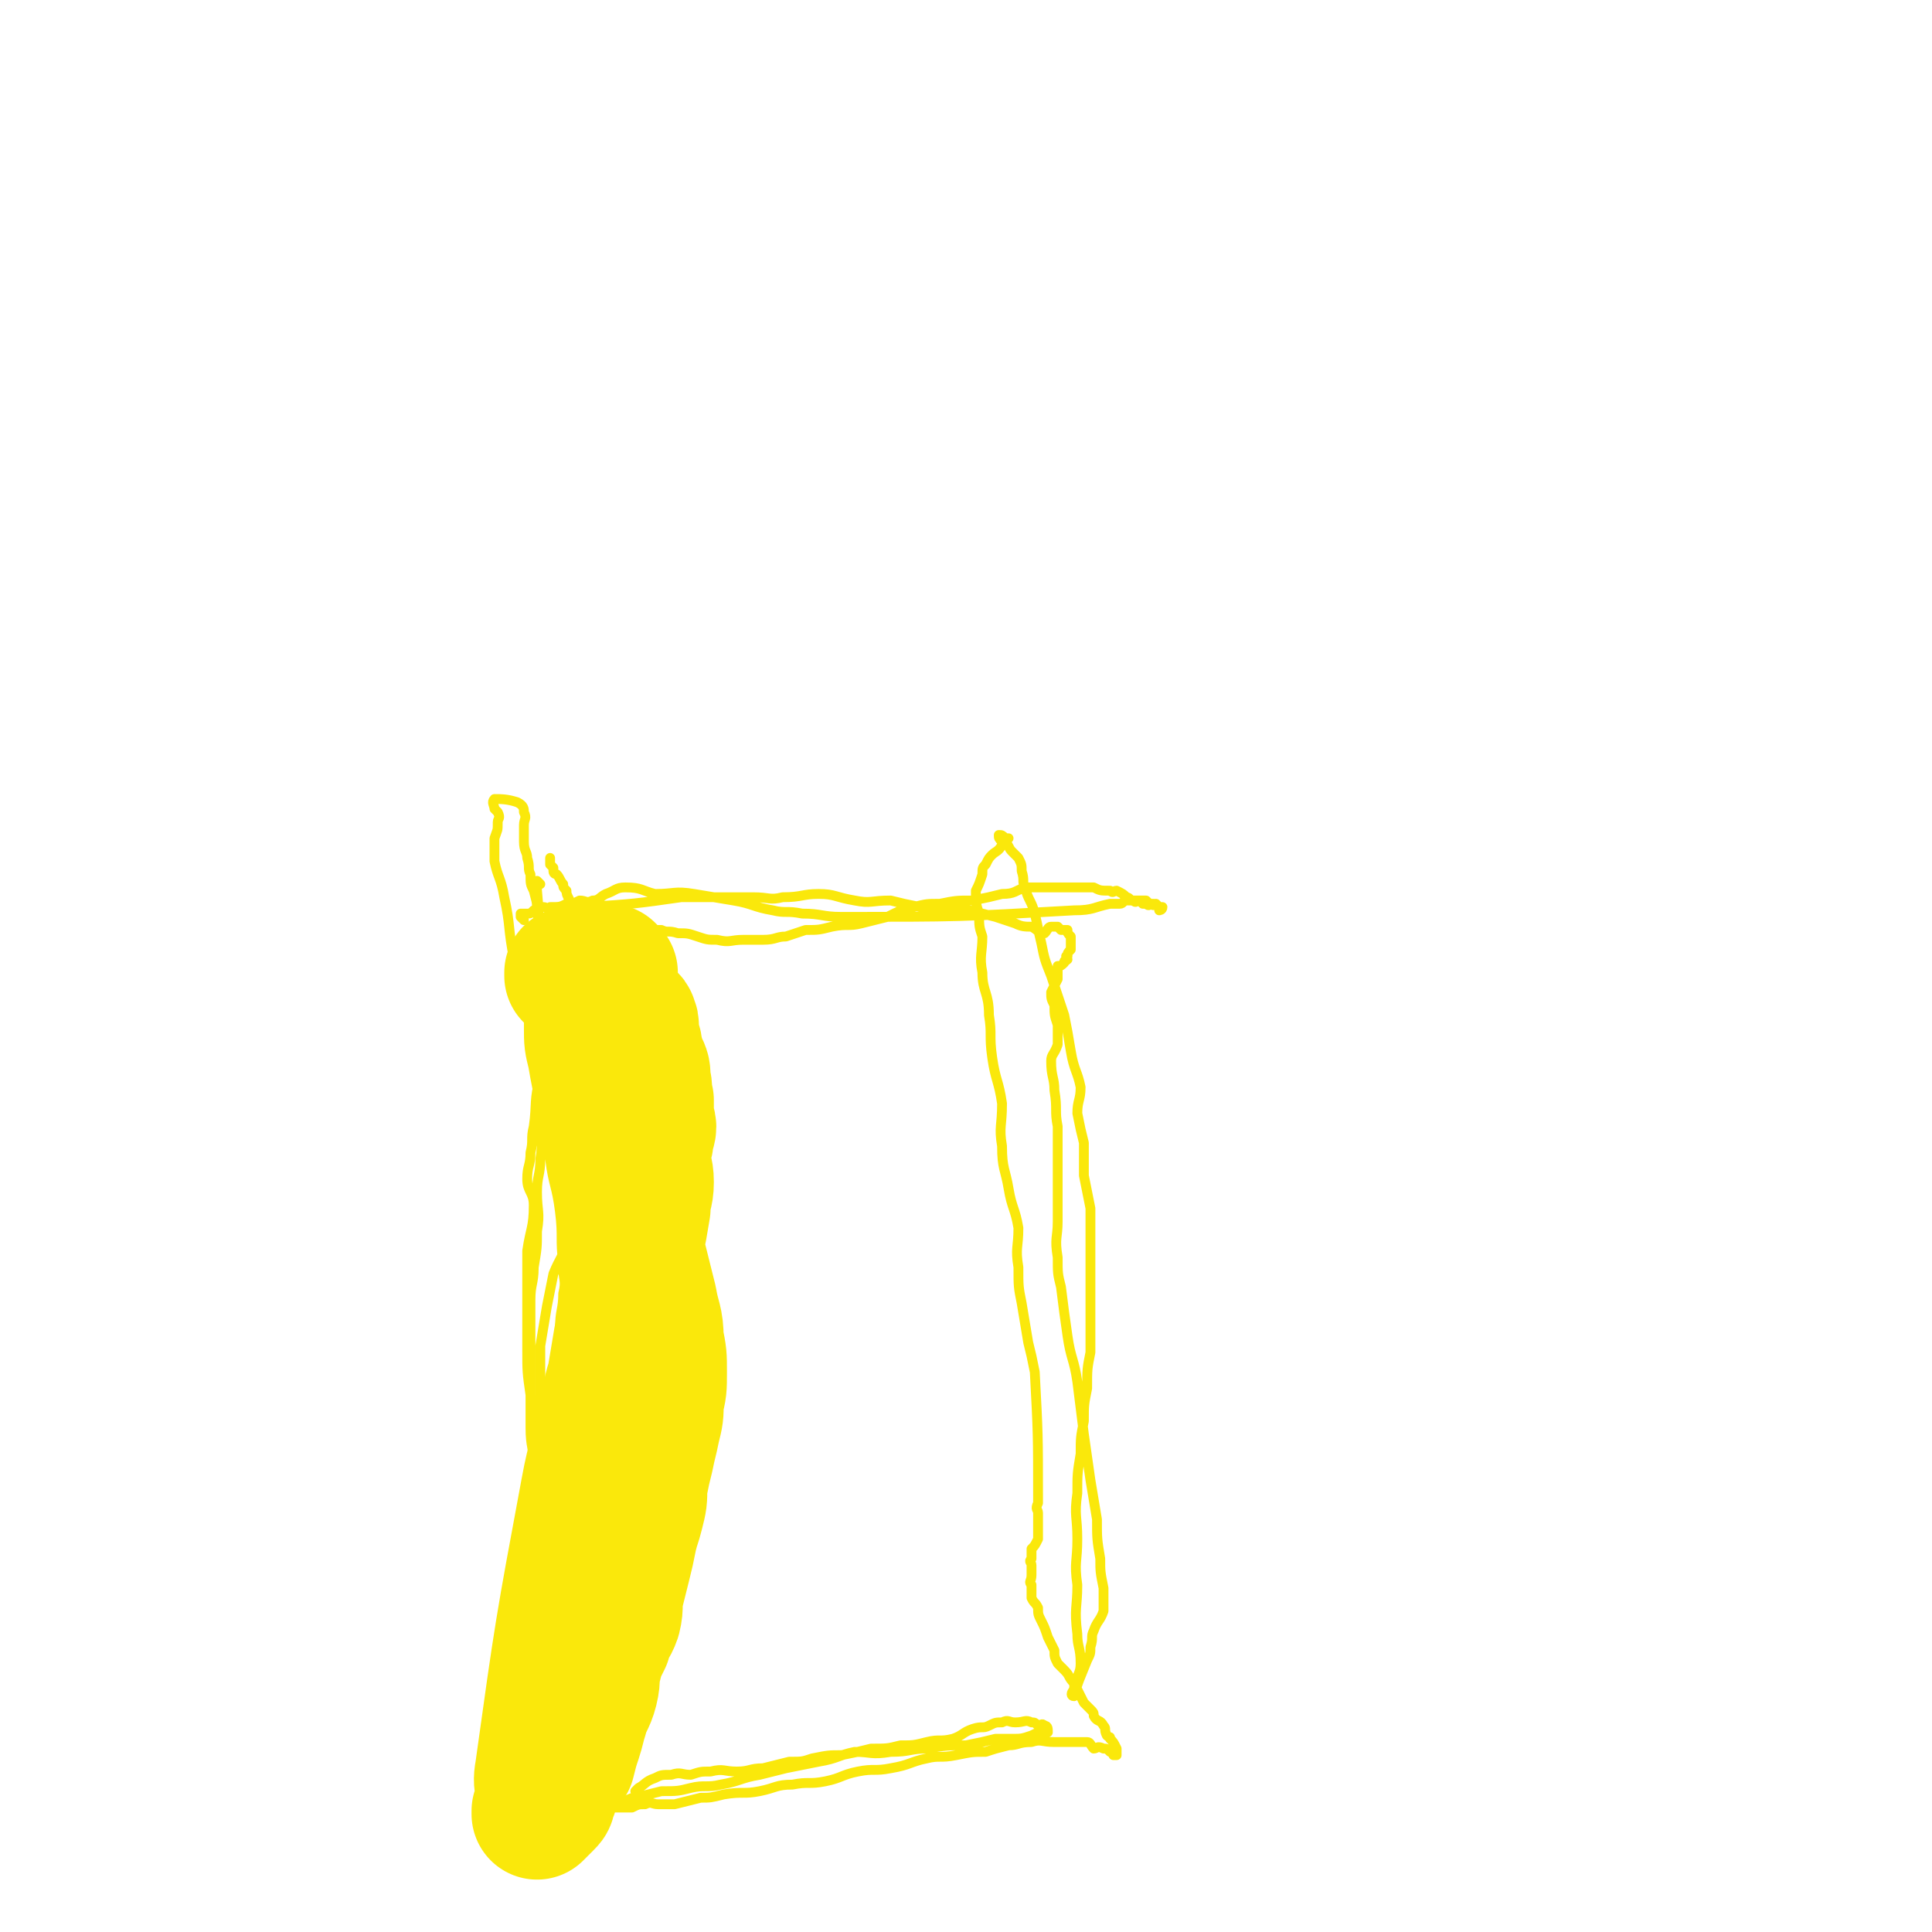 <svg viewBox='0 0 590 590' version='1.1' xmlns='http://www.w3.org/2000/svg' xmlns:xlink='http://www.w3.org/1999/xlink'><g fill='none' stroke='#FAE80B' stroke-width='3' stroke-linecap='round' stroke-linejoin='round'><path d='M165,270c0,0 -1,-1 -1,-1 0,0 0,1 0,3 1,10 0,10 0,20 0,2 0,2 0,4 0,4 0,4 0,7 1,4 1,4 1,8 0,4 0,4 0,8 0,6 0,6 1,11 0,5 0,5 1,11 1,7 0,7 1,13 1,8 2,8 3,16 1,8 0,8 1,16 1,8 1,8 1,16 1,8 1,9 2,17 1,8 2,8 2,16 1,7 1,7 0,14 0,7 -1,7 -1,13 0,6 1,6 0,11 0,6 0,6 -1,12 0,4 -1,4 -2,9 -1,3 0,3 -1,7 -1,3 -2,3 -2,6 -2,7 -2,8 -2,15 0,0 0,-1 0,-1 1,-3 1,-3 1,-6 0,-5 0,-5 -1,-9 0,-5 0,-5 0,-10 0,-5 0,-5 0,-11 -1,-6 -1,-6 -1,-12 0,-5 0,-5 0,-10 0,-6 1,-6 0,-12 0,-6 -1,-6 -2,-13 0,-6 0,-6 0,-13 0,-7 0,-7 0,-14 1,-6 1,-6 2,-12 1,-5 1,-5 2,-10 2,-5 3,-5 4,-10 2,-6 2,-6 3,-12 2,-5 2,-5 3,-10 2,-5 2,-5 3,-10 1,-4 1,-4 2,-8 1,-4 1,-4 2,-8 1,-3 1,-3 1,-6 1,-4 1,-4 2,-7 0,-3 0,-3 0,-6 0,-2 0,-2 0,-4 0,-2 0,-2 0,-4 0,-1 0,-1 0,-3 0,-1 0,-1 0,-2 0,-1 0,-1 0,-3 0,-1 0,-1 0,-2 0,-2 0,-2 0,-3 0,-1 0,-1 0,-2 0,0 0,0 0,-1 0,-1 0,-1 0,-1 0,-1 1,-1 0,-1 0,0 -1,1 -1,0 0,0 1,-1 0,-1 0,0 -1,0 -1,0 0,1 0,1 0,2 0,0 0,0 0,0 -1,1 -1,0 -1,0 0,1 0,1 0,1 0,1 0,1 0,1 0,1 0,1 0,1 0,1 1,1 0,1 0,0 -1,0 -1,1 0,0 1,0 0,1 0,1 0,1 -1,2 -1,0 -1,0 -1,1 -9,16 -11,16 -18,33 -2,7 -1,8 -2,15 -1,4 0,4 -1,8 0,4 -1,4 -1,8 0,4 2,4 2,8 0,7 -1,7 -2,14 0,8 0,8 0,16 0,7 0,7 0,14 0,7 0,7 1,14 0,7 1,7 1,14 1,6 0,6 0,11 0,5 1,5 1,10 0,4 0,4 0,8 0,2 0,2 0,5 0,3 0,3 0,6 1,1 1,1 2,3 0,1 -1,1 -1,2 0,1 1,1 1,2 1,0 0,1 0,1 1,0 1,-1 2,-2 0,0 0,0 0,-1 1,0 0,0 0,-1 0,-1 0,-1 0,-2 0,-1 -1,-1 -1,-2 0,-2 1,-2 0,-5 0,-4 0,-4 -1,-8 -1,-4 -1,-4 -1,-9 -1,-6 -1,-6 -2,-11 0,-5 -1,-5 -1,-11 0,-4 0,-4 0,-8 0,-5 0,-5 0,-10 0,-5 0,-5 0,-11 0,-5 0,-5 0,-10 0,-5 1,-5 1,-10 1,-6 1,-6 1,-11 1,-6 0,-6 0,-12 0,-5 1,-5 1,-10 1,-6 0,-6 0,-11 0,-6 0,-6 0,-12 1,-5 1,-5 1,-10 0,-10 -1,-10 -1,-19 0,-5 0,-5 0,-9 0,-4 0,-4 -1,-8 0,-3 1,-3 0,-6 0,-4 0,-3 -1,-7 -1,-2 -1,-2 -1,-5 -1,-2 0,-2 -1,-5 0,-2 -1,-2 -1,-5 0,-2 0,-2 0,-5 0,-2 1,-2 0,-4 0,-1 0,-2 -2,-3 -3,-1 -5,-1 -7,-1 -1,1 0,2 0,3 1,1 1,1 1,1 1,2 0,2 0,3 0,3 0,2 -1,5 0,3 0,3 0,7 1,5 2,5 3,11 2,9 1,9 3,19 3,13 4,13 7,26 3,13 3,13 5,25 3,13 2,13 4,26 1,12 1,12 2,23 1,10 2,10 1,19 0,9 -1,9 -1,17 -1,9 0,9 0,18 0,5 0,5 -1,10 0,6 -1,6 -1,11 -1,5 0,5 -1,10 0,5 0,5 -1,10 0,4 0,4 -1,8 -1,2 -1,2 -1,5 -1,2 -1,2 -1,4 -1,2 0,2 -1,4 0,1 -1,1 -1,2 0,1 0,1 0,2 0,1 0,1 0,2 0,0 0,1 0,1 0,0 0,-1 0,-2 0,0 0,0 1,-1 0,-1 1,-1 1,-1 1,-2 1,-2 2,-3 0,-1 1,-1 1,-2 0,-3 0,-4 0,-7 1,-4 1,-3 1,-7 1,-6 0,-6 0,-11 0,-5 0,-5 0,-10 0,-5 0,-5 0,-10 1,-4 1,-4 2,-8 0,-3 -1,-3 -1,-7 0,-5 1,-5 0,-10 0,-5 -1,-5 -1,-10 0,-4 0,-5 0,-9 0,-6 -1,-6 -1,-12 0,-6 1,-6 1,-11 1,-4 0,-4 0,-8 1,-4 2,-4 3,-8 1,-5 2,-5 3,-9 0,-6 0,-6 1,-11 0,-4 0,-4 1,-8 1,-4 1,-4 1,-9 1,-4 2,-4 2,-9 -2,-25 -2,-25 -5,-50 -1,-3 -1,-3 -2,-5 -1,-2 -1,-1 -2,-3 -1,-2 -1,-2 -1,-3 -1,-1 -1,-1 -1,-2 -1,-1 -1,-2 -2,-3 0,0 -1,0 -1,-1 0,-1 0,-1 0,-1 -1,-1 -1,-1 -1,-1 0,0 0,0 0,-1 0,0 0,-1 0,-1 0,0 0,1 0,1 '/><path d='M160,281c0,0 -1,-1 -1,-1 0,-1 0,-1 0,-1 1,0 1,0 2,0 1,0 1,0 2,-1 1,0 1,-1 3,-1 1,0 1,1 2,0 3,0 3,0 5,-1 2,0 2,0 4,-1 2,0 2,1 4,0 2,0 2,-1 4,-2 3,-1 3,-2 6,-2 5,0 5,1 9,2 6,0 6,-1 12,0 6,1 6,1 12,2 6,1 6,2 12,3 4,1 4,0 9,1 6,0 6,1 12,1 36,0 36,0 71,-2 6,0 6,-1 11,-2 1,0 1,0 3,0 1,0 1,-1 2,-1 2,0 2,0 3,0 1,0 1,0 2,0 1,0 1,0 1,0 1,1 1,1 2,1 0,1 1,0 1,0 1,1 1,1 1,2 0,0 1,0 1,-1 -1,0 -1,0 -1,0 -1,-1 -1,-1 -2,-1 -1,0 -1,1 -2,0 -1,0 -1,0 -1,0 -1,-1 -1,-1 -1,-1 -1,0 -1,1 -2,0 -1,0 -1,-1 -2,-1 -1,-1 -1,-1 -3,-2 -1,0 -1,1 -2,0 -3,0 -3,0 -5,-1 -3,0 -3,0 -5,0 -4,0 -4,0 -7,0 -4,0 -5,0 -9,0 -3,1 -3,2 -7,2 -4,1 -4,1 -9,2 -5,0 -5,0 -10,1 -4,0 -4,0 -8,1 -4,1 -4,1 -8,3 -4,1 -4,1 -8,2 -4,1 -4,0 -9,1 -4,1 -4,1 -8,1 -3,1 -3,1 -6,2 -3,0 -3,1 -7,1 -3,0 -3,0 -6,0 -4,0 -4,1 -8,0 -3,0 -3,0 -6,-1 -3,-1 -3,-1 -6,-1 -3,-1 -3,0 -5,-1 -3,0 -3,0 -5,-1 -2,0 -2,0 -4,-1 -2,0 -2,0 -4,-1 -2,0 -2,0 -3,-1 -1,0 -1,-1 -3,-1 -1,0 -1,1 -2,0 -1,0 -1,0 -2,-1 0,0 0,0 -1,0 -1,0 -1,1 -1,0 -1,0 -1,0 -1,-1 1,0 1,0 2,0 0,0 0,0 1,0 15,-1 15,-1 29,-3 6,0 6,0 12,0 5,0 5,0 10,0 5,0 5,1 9,0 6,0 6,-1 11,-1 5,0 5,1 11,2 5,1 5,0 11,0 4,1 4,1 9,2 3,0 3,1 6,1 5,0 5,0 9,0 4,1 4,1 8,2 3,1 3,1 6,2 2,1 3,1 5,1 2,1 2,2 4,2 1,-1 1,-2 2,-2 1,0 2,0 2,0 1,1 1,1 1,1 1,0 1,0 2,0 0,0 0,0 0,0 0,1 0,1 1,2 0,1 0,1 0,1 0,1 0,1 0,2 0,0 0,0 0,1 -1,1 -1,1 -1,2 -1,0 0,0 0,1 -1,1 -1,0 -1,1 -1,1 -1,1 -2,1 0,2 0,2 0,4 -1,2 -1,2 -2,4 0,2 0,2 1,4 0,3 0,3 1,6 0,3 0,3 0,6 -1,3 -2,3 -2,5 0,5 1,5 1,9 1,6 0,6 1,11 0,4 0,4 0,8 0,5 0,5 0,10 0,6 0,6 0,11 0,5 -1,5 0,11 0,5 0,5 1,9 1,8 1,8 2,15 1,7 2,7 3,14 1,8 1,8 2,16 1,7 1,7 2,14 1,6 1,6 2,12 0,6 0,6 1,12 0,4 0,4 1,9 0,4 0,4 0,7 -1,3 -2,3 -3,6 -1,2 0,2 -1,5 0,2 0,2 -1,4 -2,5 -3,7 -4,11 -1,0 -1,-1 0,-2 0,-1 0,-1 1,-3 0,-2 1,-2 1,-5 0,-5 -1,-5 -1,-9 -1,-8 0,-8 0,-15 -1,-7 0,-7 0,-14 0,-7 -1,-7 0,-14 0,-6 0,-6 1,-12 0,-5 0,-5 1,-10 0,-5 0,-5 1,-10 0,-6 0,-6 1,-11 0,-6 0,-6 0,-12 0,-5 0,-5 0,-10 0,-5 0,-5 0,-11 0,-6 0,-6 0,-11 -1,-5 -1,-5 -2,-10 0,-5 0,-5 0,-10 -1,-4 -1,-4 -2,-9 0,-4 1,-4 1,-8 -1,-5 -2,-5 -3,-11 -1,-6 -1,-6 -2,-11 -2,-6 -2,-6 -4,-12 -2,-5 -2,-5 -3,-10 -1,-4 -1,-5 -2,-9 -1,-4 -2,-4 -3,-8 -1,-2 0,-2 -1,-5 0,-2 0,-2 -1,-4 -1,-1 -1,-1 -2,-2 -1,-1 -1,-2 -2,-3 0,0 1,-1 1,-1 -1,0 -1,0 -1,0 -1,-1 -1,-1 -2,-1 0,1 0,1 1,2 0,0 0,1 0,1 -1,2 -2,2 -3,3 -1,1 -1,1 -2,3 -1,1 -1,1 -1,3 -1,3 -1,3 -2,5 0,4 0,4 1,7 0,4 0,4 1,7 0,5 -1,6 0,11 0,6 2,6 2,13 1,6 0,6 1,13 1,7 2,7 3,14 0,7 -1,7 0,13 0,7 1,7 2,13 1,6 2,6 3,12 0,6 -1,6 0,12 0,6 0,6 1,11 1,6 1,6 2,12 1,4 1,4 2,9 1,19 1,19 1,38 0,1 0,1 0,2 -1,2 0,2 0,3 0,2 0,2 0,4 0,1 0,1 0,1 0,2 0,2 0,3 -1,2 -1,2 -2,3 0,2 0,2 0,3 -1,1 0,1 0,2 0,2 0,2 0,3 0,2 -1,2 0,3 0,2 0,2 0,4 1,2 1,1 2,3 0,2 0,2 1,4 1,2 1,2 2,5 1,2 1,2 2,4 0,2 0,2 1,4 1,1 1,1 2,2 2,2 1,2 3,4 0,1 0,1 1,2 1,2 1,2 2,4 1,1 1,1 2,2 1,1 1,1 1,2 1,2 2,1 3,3 1,1 0,1 1,3 1,1 1,0 1,1 1,1 1,1 2,3 0,0 0,0 0,1 0,0 0,0 0,1 0,0 -1,0 -1,0 0,-1 0,-1 -1,-1 -1,-1 -1,-1 -2,-1 -2,-1 -2,0 -3,0 -1,-1 -1,-2 -2,-2 -3,0 -3,0 -5,0 -3,0 -3,0 -5,0 -4,0 -4,-1 -7,0 -4,0 -4,1 -7,1 -4,1 -4,1 -7,2 -4,0 -4,0 -9,1 -5,1 -5,0 -9,1 -5,1 -5,2 -11,3 -5,1 -5,0 -10,1 -5,1 -5,2 -10,3 -5,1 -5,0 -10,1 -5,0 -5,1 -10,2 -5,1 -5,0 -11,1 -4,1 -4,1 -7,1 -4,1 -4,1 -8,2 -3,0 -3,0 -5,0 -2,0 -2,-1 -4,0 -2,0 -2,0 -4,1 -3,0 -5,0 -7,0 0,-1 2,-1 3,-1 1,-1 1,-1 2,-1 2,-1 2,-1 3,-1 4,-1 4,-1 8,-2 5,0 5,0 9,-1 4,-1 5,0 9,-1 6,-1 6,-2 12,-3 4,-1 4,-1 8,-2 5,-1 5,-1 10,-2 6,-1 6,-2 11,-3 5,0 5,1 11,0 6,0 6,-1 11,-1 6,-1 6,-1 12,-1 5,-1 5,-1 9,-2 2,0 3,0 5,0 3,0 3,0 6,-1 2,-1 2,-1 4,-1 0,-1 1,0 1,0 0,-1 0,-2 -1,-2 -1,-1 -1,0 -2,0 -1,-1 -1,-1 -2,-1 -2,-1 -2,0 -5,0 -2,0 -2,-1 -4,0 -2,0 -2,0 -4,1 -2,1 -2,0 -5,1 -3,1 -3,2 -6,3 -4,1 -4,0 -8,1 -4,1 -4,1 -8,1 -4,1 -4,1 -9,1 -4,1 -4,1 -9,2 -4,0 -4,0 -9,1 -3,1 -3,1 -7,1 -4,1 -4,1 -8,2 -4,0 -4,1 -8,1 -4,0 -4,-1 -8,0 -3,0 -3,0 -6,1 -3,0 -3,-1 -6,0 -3,0 -3,0 -5,1 -3,1 -3,2 -5,3 0,0 0,0 -1,1 '/></g>
<g fill='none' stroke='#FAE80B' stroke-width='40' stroke-linecap='round' stroke-linejoin='round'><path d='M187,297c0,0 -1,-1 -1,-1 0,0 -1,0 -1,0 0,1 1,2 0,2 0,0 -1,-1 -1,-1 -2,1 -2,1 -3,3 -1,1 -1,1 -1,3 0,2 0,2 0,5 0,3 0,3 0,6 0,4 0,4 1,8 1,6 1,5 2,11 2,7 2,7 3,14 2,8 2,8 4,16 2,9 3,9 5,18 2,8 2,8 4,16 1,6 2,6 2,12 1,5 1,5 1,10 0,5 0,5 -1,9 0,4 0,4 -1,8 -1,5 -1,4 -2,9 -1,4 -1,4 -2,9 0,4 0,4 -1,8 -1,4 -1,3 -2,7 -1,5 -1,5 -2,9 -1,4 -1,4 -2,8 -1,4 0,4 -1,8 -1,3 -2,3 -3,7 -2,4 -2,4 -3,8 -1,3 0,3 -1,7 -1,4 -2,4 -3,8 -1,3 -1,4 -2,7 -1,3 -1,3 -2,7 -2,2 -2,1 -3,4 -1,1 -1,1 -2,3 0,2 0,2 -1,4 0,1 0,1 -1,2 -1,1 -1,1 -1,1 -1,1 -1,1 -2,2 0,0 0,0 0,0 0,0 0,-1 0,-1 1,-2 2,-2 2,-3 0,-4 -2,-4 -1,-9 6,-43 6,-43 14,-86 2,-11 3,-11 5,-22 2,-6 1,-6 3,-12 1,-6 1,-6 2,-12 2,-5 2,-5 3,-10 1,-5 0,-5 1,-10 1,-4 1,-4 2,-9 1,-5 1,-5 2,-11 0,-4 1,-4 1,-8 0,-4 -1,-4 -1,-8 0,-3 1,-3 1,-6 1,-3 1,-3 0,-5 0,-3 0,-3 0,-6 -1,-3 0,-3 -1,-6 0,-3 0,-3 -1,-5 -1,-2 -1,-2 -1,-3 -1,-2 0,-2 -1,-4 0,-2 -1,-2 -1,-3 0,-1 1,-2 0,-3 0,-1 0,-1 -2,-1 -1,-1 -1,-1 -2,-2 -1,-1 0,-2 -1,-3 -1,0 -2,1 -3,0 -1,-1 0,-2 -1,-2 -1,-1 -2,-1 -3,-2 -1,0 0,-1 -1,-1 -1,0 -1,0 -1,0 -1,-1 -1,-1 -2,-2 0,0 0,1 -1,0 -1,0 0,-1 -1,-1 -1,0 -1,0 -1,0 0,0 0,0 0,0 0,0 0,0 0,-1 '/></g>
</svg>